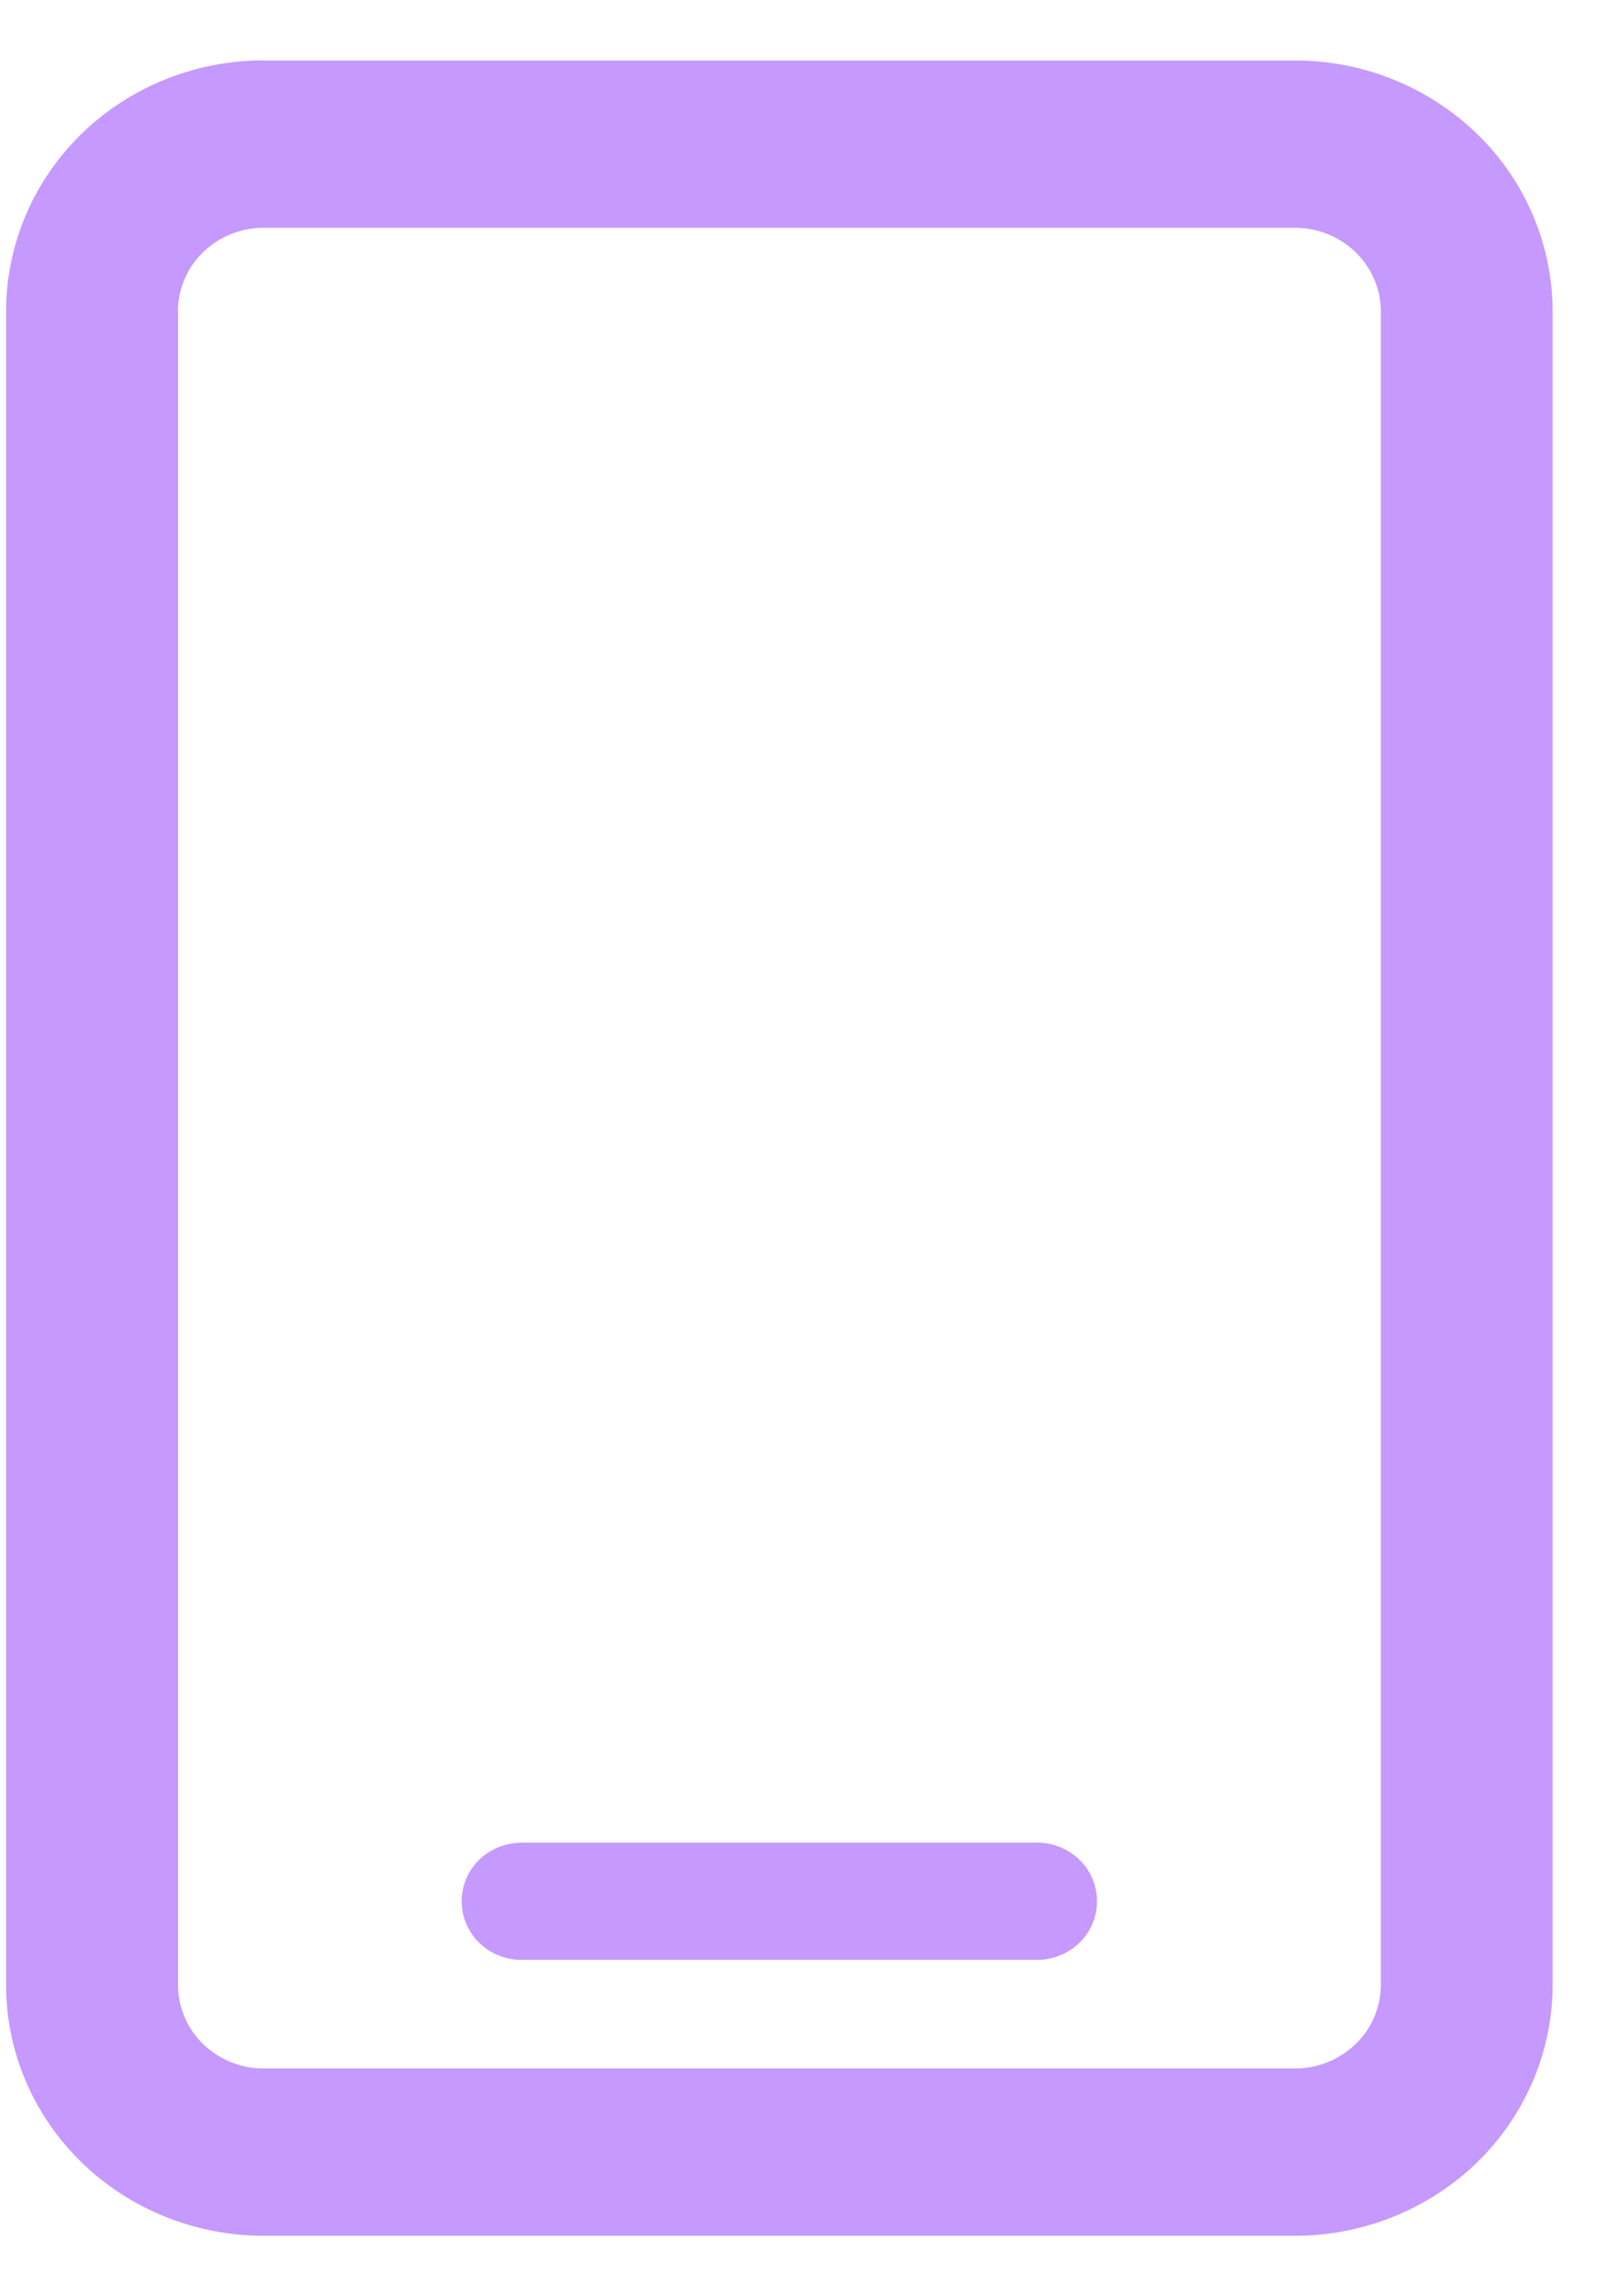 <svg xmlns="http://www.w3.org/2000/svg" width="14" height="20" fill="none"><path fill="#C599FD" fill-rule="evenodd" d="M1.55 2.713a.72.72 0 0 1 .219-.516.759.759 0 0 1 .53-.213h8.982a.76.76 0 0 1 .529.213c.14.137.22.322.22.516v14.575a.719.719 0 0 1-.22.515.759.759 0 0 1-.53.213H2.299a.759.759 0 0 1-.53-.213.72.72 0 0 1-.218-.515V2.713ZM2.298.526c-.595 0-1.167.23-1.588.64-.42.41-.657.967-.657 1.547v14.575c0 .58.236 1.135.657 1.545.421.41.993.64 1.588.64h8.983c.595 0 1.166-.23 1.588-.64.42-.41.657-.966.657-1.545V2.713c0-.58-.236-1.136-.657-1.546a2.277 2.277 0 0 0-1.588-.64H2.298ZM4.544 16.05a.532.532 0 0 0-.37.149.504.504 0 0 0 0 .721c.098.096.23.15.37.15h4.491a.532.532 0 0 0 .37-.15.504.504 0 0 0 0-.721.532.532 0 0 0-.37-.15H4.544Z" clip-rule="evenodd"/></svg>
